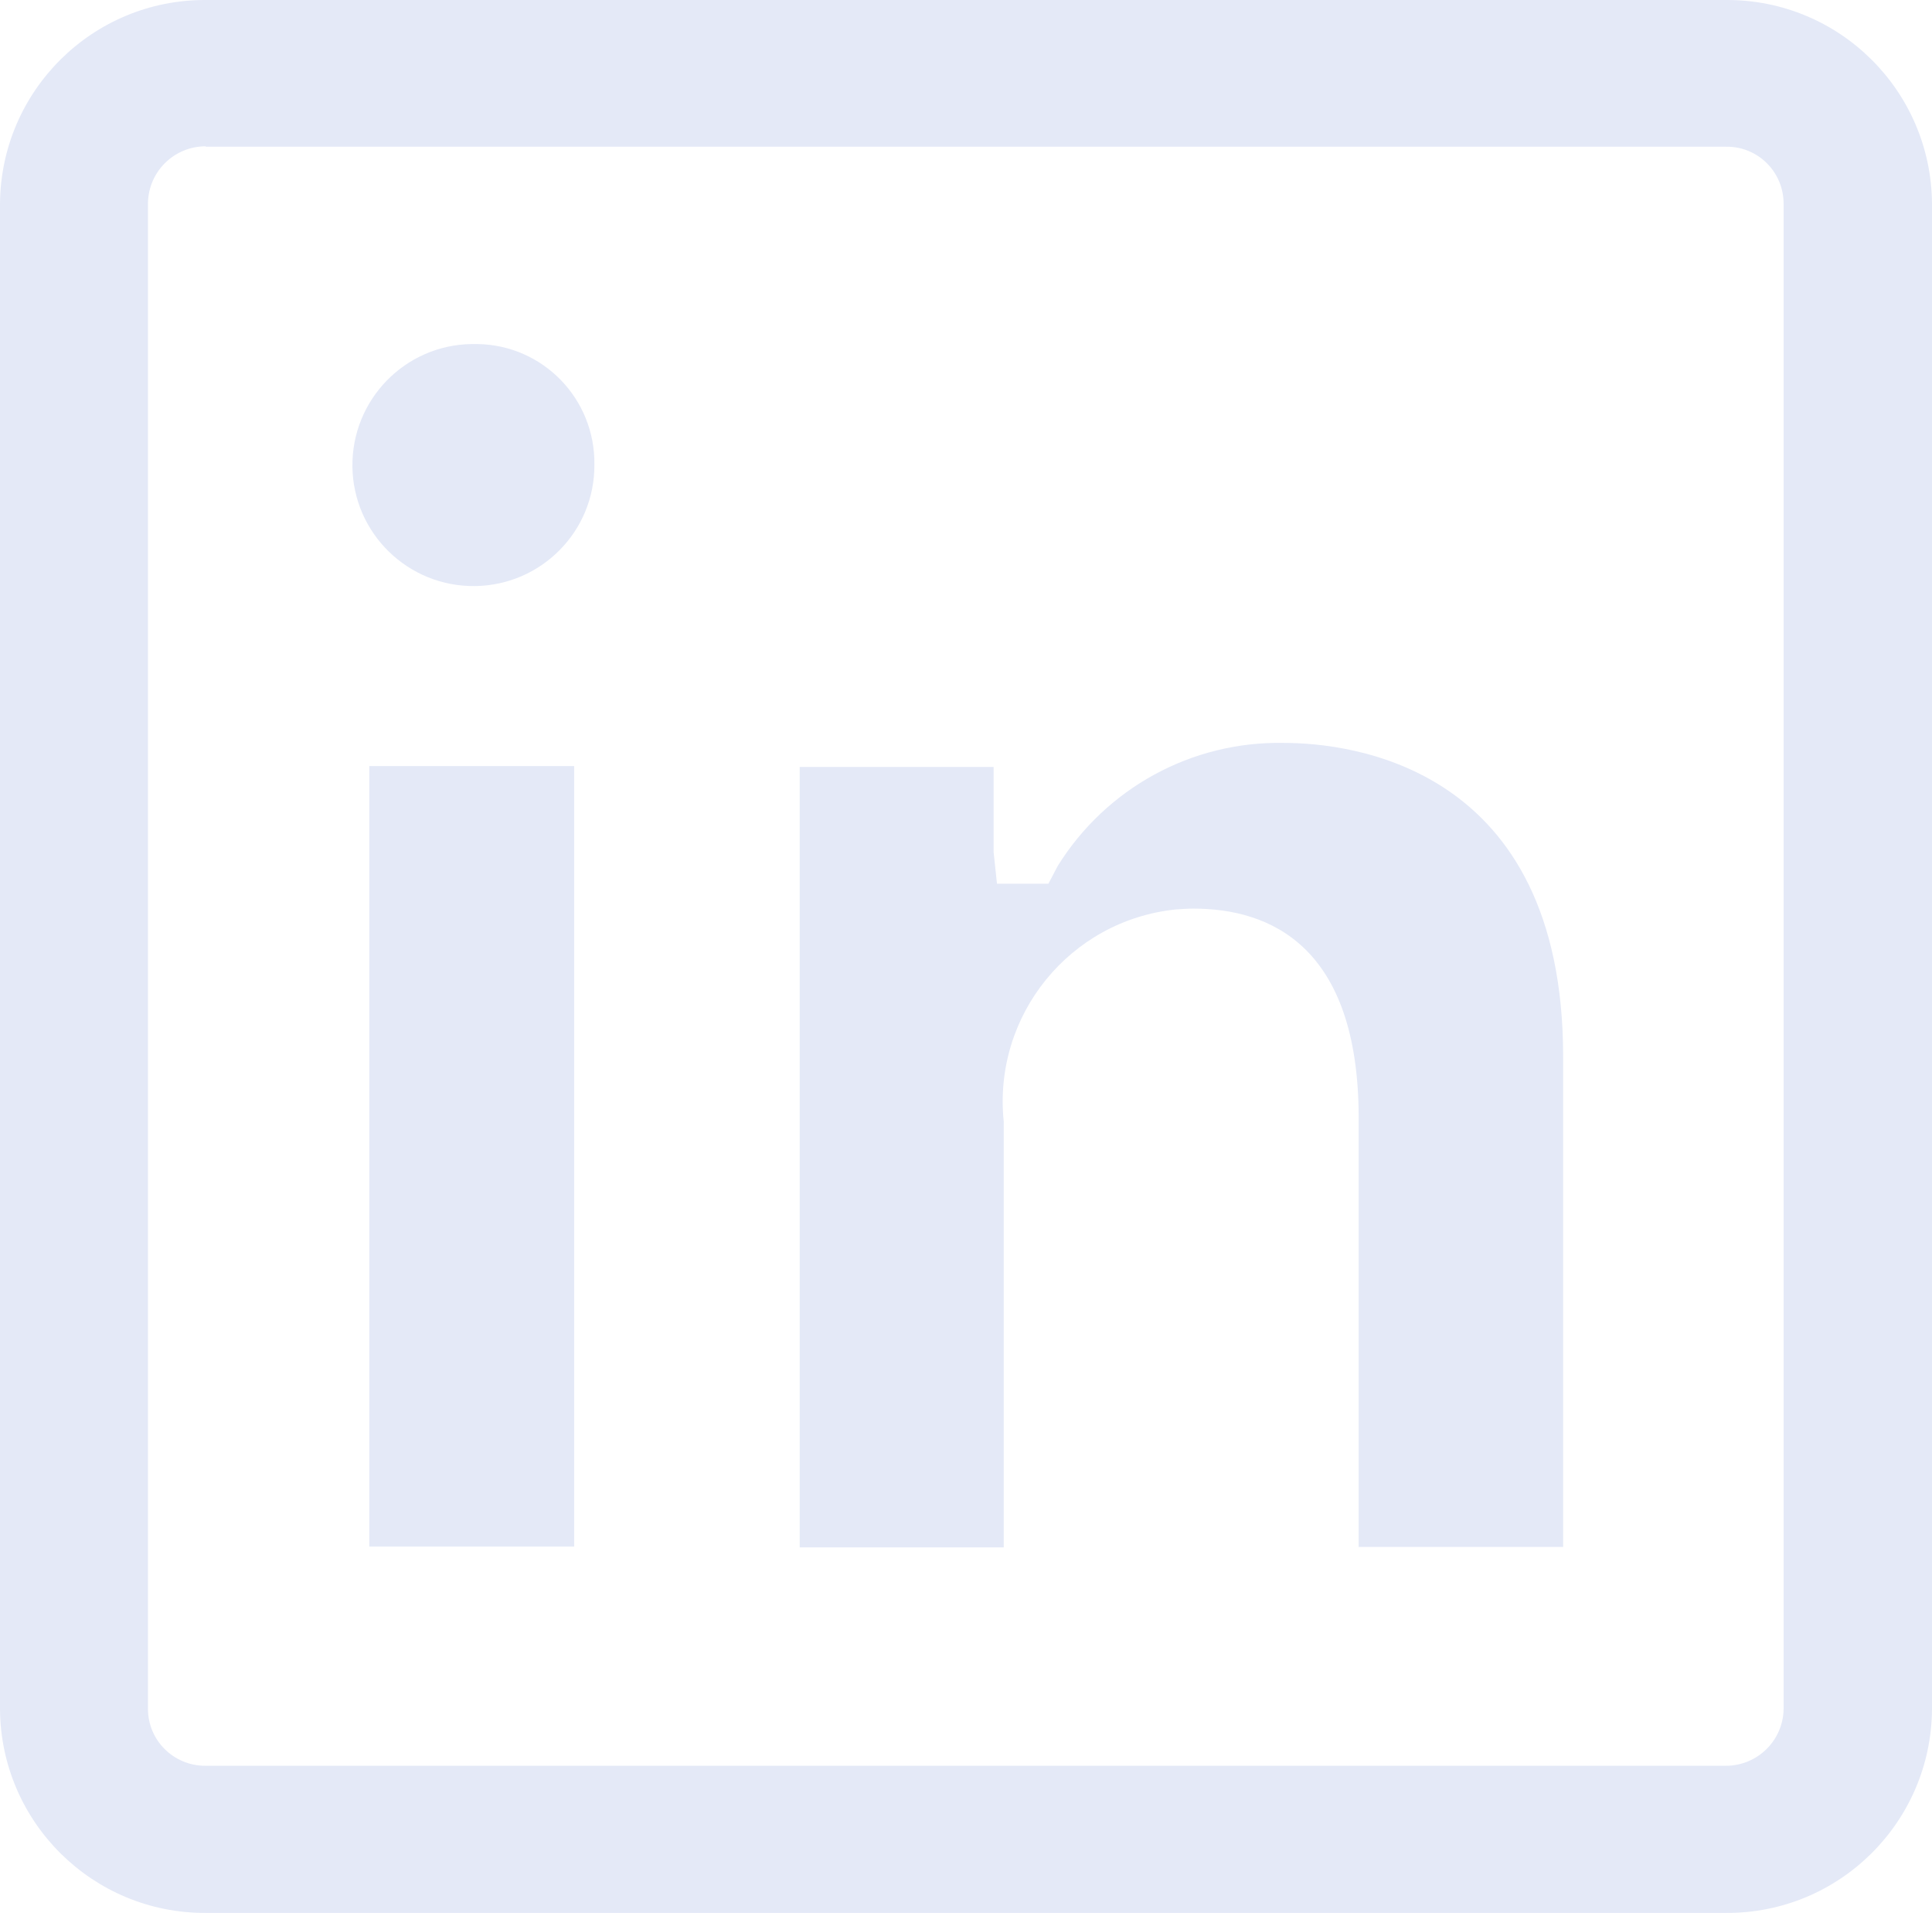 <?xml version="1.0" encoding="UTF-8"?>
<svg id="Capa_2" data-name="Capa 2" xmlns="http://www.w3.org/2000/svg" viewBox="0 0 45.83 45.37">
  <defs>
    <style>
      .cls-1 {
        fill: #e4e9f7;
      }
    </style>
  </defs>
  <g id="Capa_1-2" data-name="Capa 1">
    <g>
      <path id="Trazado_421" data-name="Trazado 421" class="cls-1" d="M40.95,44.38H4.88c-2.13.01-3.87-1.71-3.89-3.84,0,0,0,0,0,0V4.84c.01-2.13,1.75-3.86,3.89-3.85h0s36.07,0,36.07,0c2.13-.01,3.87,1.71,3.89,3.85h0v35.7c-.01,2.13-1.75,3.85-3.88,3.84,0,0,0,0,0,0M4.88,2.48c-1.3,0-2.36,1.05-2.37,2.35,0,0,0,0,0,0v35.7c0,1.3,1.07,2.35,2.37,2.35h36.07c1.3,0,2.36-1.05,2.37-2.35h0V4.84c0-1.3-1.06-2.35-2.36-2.35,0,0,0,0,0,0H4.88Z"/>
      <path id="Trazado_422" data-name="Trazado 422" class="cls-1" d="M40.95,45.37H4.88c-2.68.01-4.86-2.15-4.88-4.83V4.83C.02,2.15,2.2-.01,4.88,0h36.07c2.68-.01,4.86,2.15,4.88,4.83v35.71c-.02,2.68-2.2,4.84-4.88,4.83M4.88,3.47c-.75,0-1.36.6-1.37,1.35,0,0,0,0,0,0v35.71c0,.75.61,1.35,1.36,1.35,0,0,0,0,0,0h36.07c.75,0,1.36-.6,1.37-1.35h0V4.83c0-.75-.61-1.36-1.36-1.35,0,0,0,0,0,0H4.88Z"/>
      <rect id="Rectángulo_158" data-name="Rectángulo 158" class="cls-1" x="8.76" y="18.17" width="4.86" height="18.51"/>
      <path id="Trazado_423" data-name="Trazado 423" class="cls-1" d="M11.19,8.16c-1.58.02-2.85,1.32-2.83,2.91.02,1.58,1.32,2.85,2.91,2.83,1.57-.02,2.84-1.3,2.83-2.88.02-1.56-1.22-2.84-2.78-2.86-.04,0-.08,0-.13,0"/>
      <path id="Trazado_424" data-name="Trazado 424" class="cls-1" d="M32.22,36.69h4.86v-11.63c0-6.91-5.07-7.44-6.63-7.44-2.18-.04-4.21,1.07-5.36,2.92l-.22.42h-1.22l-.08-.75v-2.02h-4.6v18.51h4.84v-10.1c-.26-2.52,1.57-4.77,4.08-5.03.14-.01.28-.02.42-.02,1.79,0,3.92.86,3.92,4.97v10.18Z"/>
    </g>
  </g>
</svg>